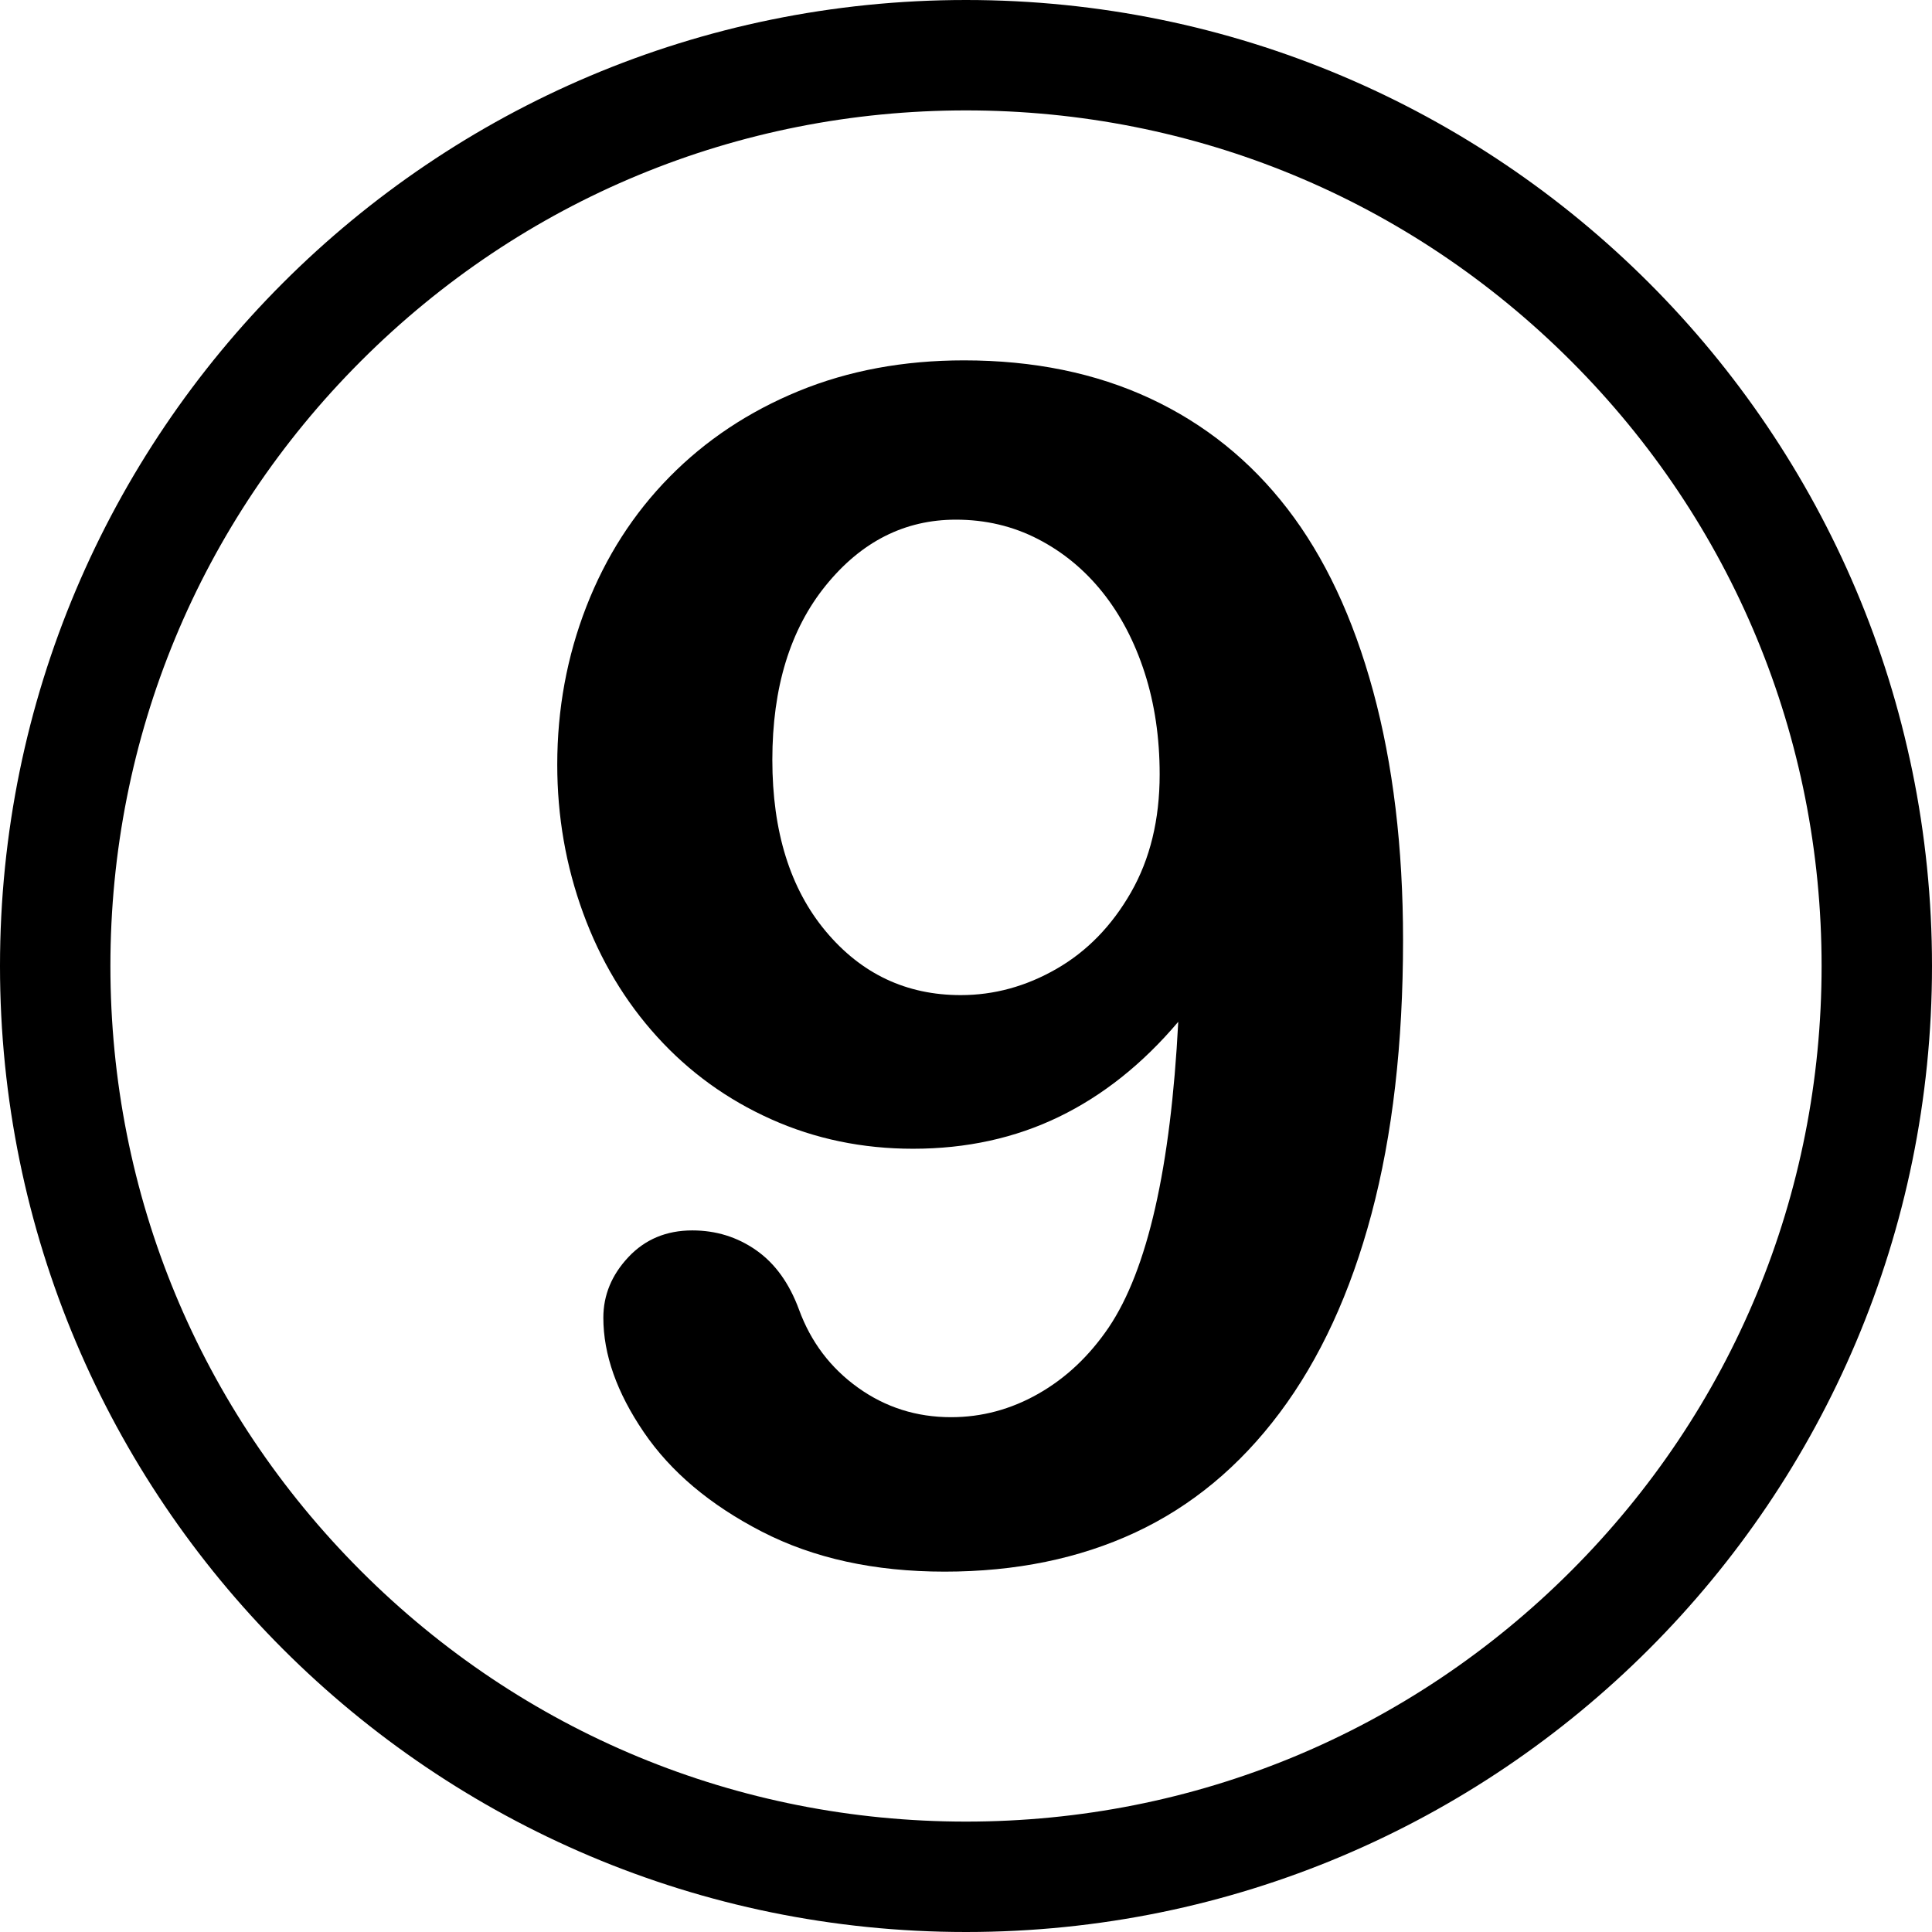 <?xml version="1.0" encoding="UTF-8"?>
<!DOCTYPE svg PUBLIC '-//W3C//DTD SVG 1.0//EN'
          'http://www.w3.org/TR/2001/REC-SVG-20010904/DTD/svg10.dtd'>
<svg height="800.0" preserveAspectRatio="xMidYMid meet" version="1.0" viewBox="0.0 0.0 800.0 800.0" width="800.0" xmlns="http://www.w3.org/2000/svg" xmlns:xlink="http://www.w3.org/1999/xlink" zoomAndPan="magnify"
><g id="change1_1"
  ><path d="M 650.52 650.52 C 583.602 717.434 494.633 754.285 400 754.285 C 305.367 754.285 216.398 717.434 149.48 650.52 C 82.566 583.602 45.715 494.633 45.715 400 C 45.715 305.367 82.566 216.398 149.48 149.48 C 216.398 82.566 305.367 45.715 400 45.715 C 494.633 45.715 583.602 82.566 650.52 149.48 C 717.434 216.398 754.285 305.367 754.285 400 C 754.285 494.633 717.434 583.602 650.52 650.52 Z M 400 0 C 179.086 0 0 179.086 0 400 C 0 620.914 179.086 800 400 800 C 620.914 800 800 620.914 800 400 C 800 179.086 620.914 0 400 0"
    /><path d="M 480.191 320.648 C 480.191 305.473 478.121 291.465 473.996 278.629 C 469.859 265.797 464.059 254.688 456.586 245.312 C 449.102 235.938 440.18 228.57 429.801 223.215 C 419.418 217.855 408.086 215.18 395.816 215.18 C 374.605 215.18 356.641 224.277 341.906 242.469 C 327.176 260.66 319.809 284.711 319.809 314.621 C 319.809 344.309 327.176 367.973 341.906 385.602 C 356.641 403.238 375.273 412.055 397.824 412.055 C 411.66 412.055 424.887 408.43 437.5 401.172 C 450.105 393.922 460.379 383.375 468.305 369.531 C 476.223 355.695 480.191 339.398 480.191 320.648 Z M 487.891 423.102 C 473.156 440.516 456.695 453.629 438.504 462.445 C 420.309 471.266 400.168 475.672 378.07 475.672 C 357.086 475.672 337.496 471.598 319.309 463.449 C 301.113 455.305 285.375 443.922 272.098 429.297 C 258.816 414.68 248.602 397.605 241.461 378.07 C 234.316 358.539 230.746 338.059 230.746 316.629 C 230.746 293.641 234.766 271.82 242.801 251.172 C 250.836 230.527 262.328 212.613 277.289 197.434 C 292.238 182.258 310.043 170.426 330.691 161.941 C 351.336 153.461 374.16 149.219 399.164 149.219 C 427.957 149.219 453.621 154.469 476.172 164.953 C 498.715 175.449 517.691 190.684 533.09 210.66 C 548.492 230.637 560.32 255.809 568.582 286.16 C 576.836 316.52 580.973 350.895 580.973 389.285 C 580.973 432.145 576.617 469.926 567.914 502.621 C 559.207 535.324 546.535 562.781 529.91 584.988 C 513.277 607.203 493.355 623.719 470.145 634.543 C 446.926 645.367 420.59 650.781 391.129 650.781 C 362.105 650.781 336.887 645.258 315.457 634.207 C 294.027 623.16 277.73 609.43 266.574 593.023 C 255.406 576.617 249.832 560.828 249.832 545.648 C 249.832 536.273 253.289 527.902 260.211 520.535 C 267.129 513.172 275.949 509.488 286.664 509.488 C 296.48 509.488 305.297 512.223 313.113 517.691 C 320.926 523.16 326.84 531.363 330.859 542.301 C 335.766 555.691 343.918 566.465 355.301 574.609 C 366.684 582.762 379.52 586.828 393.805 586.828 C 406.527 586.828 418.582 583.598 429.965 577.121 C 441.352 570.648 451.059 561.5 459.098 549.664 C 475.168 525.785 484.762 483.598 487.891 423.102"
  /></g
></svg
>
